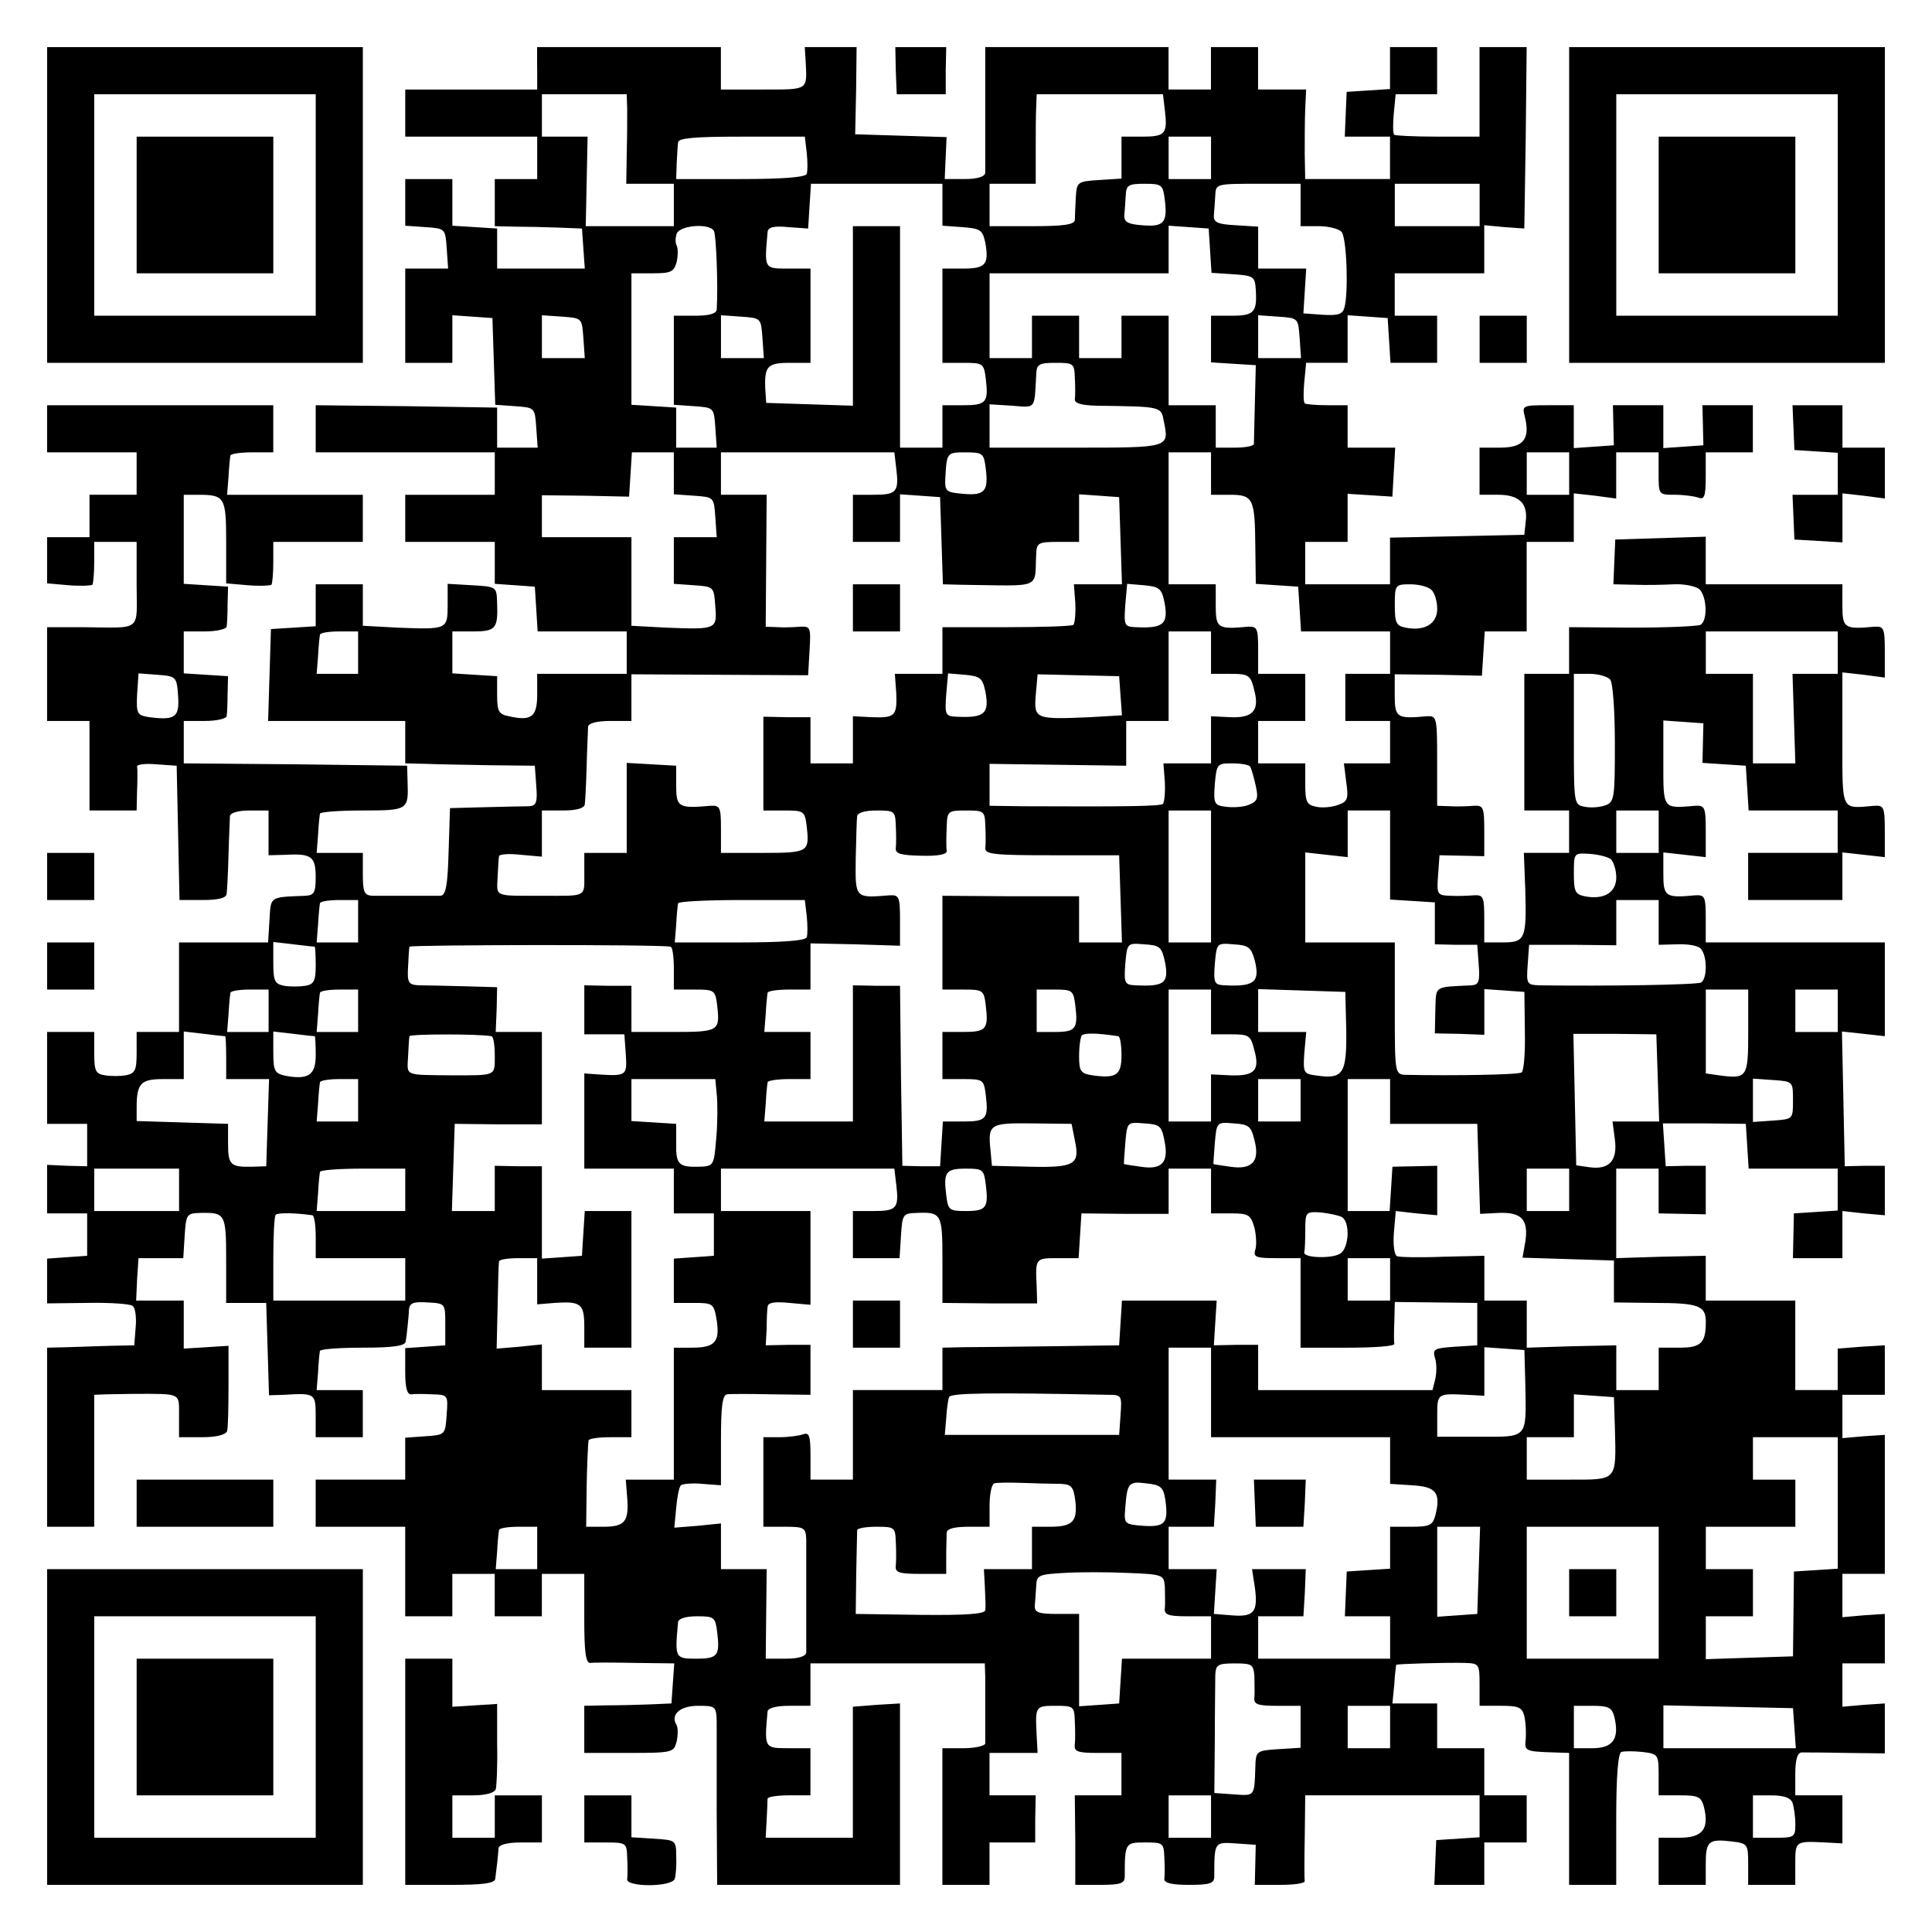 <?xml version="1.0" encoding="UTF-8" standalone="yes"?>
<svg version="1.0" xmlns="http://www.w3.org/2000/svg" width="100mm" height="100mm" viewBox="0 0 410 410" preserveAspectRatio="xMidYMid meet">
  <g transform="translate(0,410) scale(0.1,-0.1)" fill="#000000" stroke="none">
    <path d="M100 3665 l0 -335 335 0 335 0 0 335 0 335 -335 0 -335 0 0 -335z
m570 0 l0 -235 -235 0 -235 0 0 235 0 235 235 0 235 0 0 -235z"/>
    <path d="M290 3665 l0 -145 145 0 145 0 0 145 0 145 -145 0 -145 0 0 -145z"/>
    <path d="M1140 3955 l0 -45 -140 0 -140 0 0 -50 0 -50 140 0 140 0 0 -45 0
-45 -45 0 -45 0 0 -50 0 -50 43 -1 c23 0 65 -1 92 -2 l50 -2 3 -42 3 -43 -93
0 -93 0 0 43 0 42 -47 3 -48 3 0 50 0 49 -50 0 -50 0 0 -49 0 -50 43 -3 c42
-3 42 -3 45 -45 l3 -43 -45 0 -46 0 0 -100 0 -100 50 0 50 0 0 51 0 50 43 -3
42 -3 3 -92 3 -92 42 -3 c42 -3 42 -3 45 -45 l3 -43 -43 0 -43 0 0 43 0 42
-192 3 -193 2 0 -50 0 -50 190 0 190 0 0 -45 0 -45 -95 0 -95 0 0 -50 0 -50
95 0 95 0 0 -44 0 -45 43 -3 42 -3 3 -47 3 -48 95 0 94 0 0 -45 0 -45 -95 0
-95 0 0 -44 c0 -47 -12 -57 -60 -46 -22 4 -25 11 -25 45 l0 40 -48 3 -47 3 0
45 0 44 44 0 c48 0 53 6 51 60 -1 35 -1 35 -53 38 l-52 3 0 -45 c0 -52 -1 -52
-106 -48 l-74 4 0 44 0 44 -50 0 -50 0 0 -44 0 -45 -47 -3 -48 -3 -3 -97 -3
-98 146 0 145 0 0 -45 0 -45 43 -1 c23 -1 85 -2 137 -3 l95 -1 3 -42 c3 -36 0
-43 -15 -44 -10 0 -52 -1 -93 -2 l-75 -2 -3 -93 c-2 -72 -6 -92 -17 -93 -19 0
-119 0 -145 0 -17 1 -20 8 -20 46 l0 45 -49 0 -49 0 3 38 c1 20 3 40 4 45 0 4
41 7 90 7 97 0 98 1 96 60 l-1 35 -237 3 -237 2 0 45 0 45 45 0 c25 0 45 5 46
10 1 6 2 27 2 48 l1 37 -47 3 -47 3 0 45 0 44 45 0 c25 0 45 5 46 10 1 6 2 27
2 48 l1 37 -47 3 -47 3 0 95 0 94 29 0 c58 0 61 -4 61 -100 l0 -88 46 -4 c25
-2 47 -1 50 1 2 2 4 24 4 48 l0 43 95 0 95 0 0 50 0 50 -144 0 -144 0 3 38 c1
20 3 40 4 45 0 4 21 7 46 7 l45 0 0 50 0 50 -240 0 -240 0 0 -50 0 -50 95 0
95 0 0 -45 0 -45 -50 0 -50 0 0 -45 0 -45 -45 0 -45 0 0 -49 0 -49 46 -4 c25
-2 47 -1 50 1 2 2 4 24 4 48 l0 43 45 0 45 0 0 -90 c0 -103 14 -92 -117 -91
l-73 0 0 -99 0 -100 45 0 45 0 0 -95 0 -95 50 0 50 0 1 43 c1 23 1 46 0 50 -1
5 18 7 41 5 l43 -3 3 -142 3 -143 49 0 c33 0 50 4 51 13 1 6 3 44 4 82 1 39 3
76 3 83 1 7 17 12 42 12 l40 0 0 -48 0 -47 37 1 c54 3 63 -4 63 -47 0 -33 -3
-39 -22 -40 -77 -3 -73 -1 -76 -51 l-3 -48 -95 0 -94 0 0 -95 0 -95 -45 0 -45
0 0 -44 c0 -37 -3 -44 -23 -48 -12 -2 -32 -2 -44 0 -20 3 -23 9 -23 48 l0 44
-50 0 -50 0 0 -98 0 -97 43 0 42 0 0 -45 0 -45 -42 1 -43 2 0 -52 0 -51 43 0
42 0 0 -45 0 -45 -43 -3 -42 -3 0 -47 0 -48 85 1 c47 1 90 -2 96 -6 6 -3 9
-24 7 -45 l-3 -39 -50 -1 c-27 -1 -69 -2 -92 -3 l-43 -1 0 -190 0 -190 50 0
50 0 0 140 0 140 25 1 c14 0 41 1 60 1 101 0 95 3 95 -47 l0 -45 49 0 c30 0
50 5 53 13 2 6 3 50 3 97 l0 84 -47 -3 -48 -3 0 51 0 51 -50 0 -51 0 2 45 3
45 47 0 48 0 3 48 c3 45 4 47 33 48 53 1 55 -1 55 -100 l0 -91 42 0 43 0 3
-98 3 -98 32 1 c66 4 67 3 67 -45 l0 -45 50 0 50 0 0 50 0 50 -49 0 -49 0 3
37 c1 21 3 41 4 46 0 4 42 7 91 7 65 0 90 4 91 13 1 6 3 21 4 32 1 11 3 28 3
37 2 13 10 16 40 14 37 -2 37 -2 37 -46 l0 -45 -42 -3 -43 -3 0 -50 c0 -34 4
-49 13 -48 6 1 27 1 45 0 33 -1 33 -2 30 -43 -3 -43 -3 -43 -45 -46 l-43 -3 0
-45 0 -44 -95 0 -95 0 0 -50 0 -50 95 0 95 0 0 -95 0 -95 50 0 50 0 0 45 0 45
45 0 45 0 0 -45 0 -45 50 0 50 0 0 45 0 45 45 0 45 0 0 -95 c0 -71 3 -95 13
-94 6 1 49 1 95 0 l83 -1 -3 -42 -3 -43 -45 -2 c-25 -1 -66 -2 -92 -2 l-48 -1
0 -50 0 -50 95 0 c92 0 95 1 101 24 3 14 3 29 0 35 -14 22 7 41 45 41 37 0 39
-1 40 -32 0 -18 0 -104 0 -190 l1 -158 194 0 194 0 0 193 0 192 -50 -3 -50 -4
0 -139 0 -139 -92 0 -93 0 2 37 c1 21 2 41 2 46 1 4 21 7 46 7 l45 0 0 50 0
50 -47 0 c-51 0 -51 0 -44 78 1 7 17 12 46 12 l45 0 0 45 0 45 185 0 185 0 1
-30 c0 -16 0 -52 0 -80 0 -27 0 -54 0 -60 -1 -5 -21 -10 -46 -10 l-45 0 0
-145 0 -145 50 0 50 0 0 45 0 45 48 0 49 0 0 50 1 50 -49 0 -49 0 0 45 0 45
51 0 51 0 -2 38 c-3 61 -3 62 40 62 38 0 40 -1 41 -32 1 -18 1 -41 0 -50 -2
-15 6 -18 48 -18 l51 0 0 -45 0 -45 -50 0 -49 0 1 -95 0 -95 53 0 c43 0 52 3
52 18 0 71 1 72 43 72 38 0 40 -1 41 -32 1 -18 1 -39 0 -45 -1 -9 15 -13 52
-13 45 0 54 3 54 18 0 73 0 73 45 70 l43 -3 -1 -42 -1 -43 53 0 c30 0 53 3 53
8 -1 4 -1 46 0 95 l1 87 185 0 185 0 0 -44 0 -45 -46 -3 -46 -3 -2 -47 -2 -48
53 0 53 0 0 45 0 45 45 0 45 0 0 50 0 50 -45 0 -45 0 0 50 0 50 -50 0 -50 0 0
48 0 47 -47 0 -48 0 4 40 c1 22 4 41 4 42 3 2 105 5 145 4 31 -1 32 -2 32 -46
l0 -45 45 0 c38 0 45 -3 50 -22 3 -13 4 -34 3 -48 -3 -26 -2 -27 60 -29 l32
-1 0 -140 0 -140 50 0 50 0 0 139 c0 93 4 141 11 143 6 2 26 2 45 0 33 -4 34
-6 34 -48 l0 -44 45 0 c39 0 45 -3 51 -24 12 -48 -3 -66 -52 -66 l-44 0 0 -50
0 -50 50 0 50 0 0 44 c0 49 6 54 56 48 33 -4 34 -6 34 -48 l0 -44 50 0 50 0 0
45 c0 48 0 48 63 45 l37 -2 0 51 0 51 -50 0 -50 0 0 45 c0 29 4 45 13 46 6 0
49 0 95 -1 l82 -1 0 53 0 53 -45 -3 -45 -4 0 46 0 46 45 0 45 0 0 53 0 52 -45
-3 -45 -4 0 46 0 46 45 0 45 0 0 148 0 147 -45 -3 -45 -4 0 46 0 46 45 0 45 0
0 53 0 52 -50 -3 -50 -4 0 -44 0 -44 -45 0 -45 0 0 95 0 95 -95 0 -95 0 0 48
0 47 -95 -2 -95 -3 0 95 0 95 45 0 45 0 0 -47 0 -48 50 -1 50 -1 0 52 0 51
-42 0 -43 -1 -3 46 -3 45 88 0 88 -1 3 -47 3 -48 95 0 94 0 0 -44 0 -45 -46
-3 -47 -3 -1 -48 -1 -47 53 0 52 0 0 50 0 50 45 -5 45 -4 0 53 0 52 -42 0 -43
-1 -3 143 -3 143 46 -5 45 -5 0 100 0 99 -190 0 -190 0 0 51 c0 46 -2 50 -22
49 -64 -6 -68 -3 -68 46 l0 45 45 -5 45 -5 0 55 c0 51 -2 55 -22 54 -70 -6
-68 -8 -68 91 l0 90 43 -3 42 -3 -1 -42 -1 -42 46 -3 46 -3 3 -47 3 -48 95 0
94 0 0 -45 0 -45 -95 0 -95 0 0 -50 0 -50 100 0 100 0 0 51 0 50 45 -5 45 -5
0 55 c0 51 -2 55 -22 54 -72 -6 -68 -15 -68 141 l0 142 45 -5 45 -6 0 55 c0
50 -2 54 -22 53 -64 -6 -68 -3 -68 45 l0 45 -145 0 -145 0 0 50 0 51 -96 -3
-96 -3 -2 -47 -2 -48 46 -1 c25 -1 62 0 83 1 21 1 45 -4 53 -10 16 -14 19 -66
3 -76 -6 -3 -71 -6 -145 -6 l-134 1 0 -50 0 -49 -47 0 -48 0 0 -145 0 -145 48
0 47 0 0 -45 0 -45 -48 0 -48 0 3 -77 c3 -106 0 -113 -48 -113 l-39 0 0 51 c0
46 -2 50 -22 49 -13 -1 -36 -2 -51 -1 -27 1 -28 3 -25 44 l3 42 48 -1 47 -1 0
54 c0 50 -2 54 -22 53 -13 -1 -35 -2 -50 -1 l-28 1 0 96 c0 93 -1 95 -22 94
-64 -6 -68 -3 -68 45 l0 44 93 -1 92 -2 3 47 3 47 45 0 44 0 0 95 0 95 50 0
50 0 0 51 0 52 45 -5 45 -6 0 49 0 49 45 0 45 0 0 -45 c0 -45 0 -45 34 -45 19
0 41 -3 50 -6 13 -5 16 2 16 45 l0 51 50 0 50 0 0 50 0 50 -53 0 -54 0 1 -42
1 -43 -42 -3 -43 -3 0 45 0 46 -53 0 -54 0 1 -42 1 -43 -42 -3 -43 -3 0 45 0
46 -55 0 c-54 0 -55 -1 -49 -24 12 -48 -3 -66 -52 -66 l-44 0 0 -50 0 -50 39
0 c45 0 64 -18 59 -57 l-3 -28 -142 -3 -143 -3 0 -49 0 -50 -90 0 -90 0 0 45
0 45 45 0 45 0 0 51 0 51 48 -3 47 -3 3 52 3 52 -50 0 -51 0 0 45 0 45 -43 0
c-24 0 -46 2 -48 4 -3 3 -3 23 -1 45 l4 41 44 0 44 0 0 51 0 50 43 -3 42 -3 3
-47 3 -48 50 0 49 0 0 50 0 50 -45 0 -45 0 0 45 0 45 95 0 95 0 0 51 0 51 43
-4 42 -3 3 193 2 192 -50 0 -50 0 0 -95 0 -95 -88 0 c-49 0 -91 2 -93 4 -3 3
-3 23 -1 45 l4 41 44 0 44 0 0 50 0 50 -50 0 -50 0 0 -44 0 -45 -46 -3 -46 -3
-2 -47 -2 -48 48 0 48 0 0 -45 0 -45 -90 0 -90 0 -1 53 c0 28 0 71 1 95 l2 42
-51 0 -51 0 0 45 0 45 -50 0 -50 0 0 -45 0 -45 -45 0 -45 0 0 45 0 45 -195 0
-194 0 0 -127 c0 -71 0 -134 0 -140 -1 -8 -17 -13 -43 -13 l-43 0 2 45 2 44
-97 3 -97 3 2 93 1 92 -55 0 -55 0 2 -32 c3 -60 6 -58 -90 -58 l-90 0 0 45 0
45 -195 0 -195 0 0 -45z m191 -87 c0 -18 0 -61 -1 -95 l-1 -63 50 0 51 0 0
-45 0 -45 -93 0 -94 0 2 95 2 95 -48 0 -49 0 0 45 0 45 90 0 90 0 1 -32z
m1141 -2 c6 -50 1 -56 -48 -56 l-44 0 0 -44 0 -45 -47 -3 c-47 -3 -48 -4 -50
-38 -1 -19 -2 -41 -2 -47 -1 -10 -26 -13 -91 -13 l-90 0 0 45 0 45 49 0 49 0
0 68 c0 37 0 79 1 95 l1 27 134 0 134 0 4 -34z m-760 -90 c2 -19 2 -39 0 -45
-2 -7 -49 -11 -140 -11 l-137 0 1 33 c1 17 2 38 3 45 1 9 35 12 135 12 l134 0
4 -34z m858 -11 l0 -45 -45 0 -45 0 0 45 0 45 45 0 45 0 0 -45z m-570 -99 l0
-45 42 -3 c39 -3 43 -6 49 -33 8 -46 1 -55 -47 -55 l-44 0 0 -100 0 -100 44 0
c42 0 44 -1 48 -34 6 -50 1 -56 -48 -56 l-44 0 0 -45 0 -45 -45 0 -45 0 0 235
0 235 -50 0 -50 0 0 -190 0 -191 -92 3 -92 3 -2 30 c-2 48 5 55 52 55 l44 0 0
100 0 100 -47 0 c-52 0 -51 -1 -44 78 1 10 14 13 44 10 l42 -3 3 48 3 47 140
0 139 0 0 -44z m472 9 c6 -48 -3 -57 -48 -53 -30 2 -39 7 -38 21 1 9 2 28 3
42 1 22 5 25 40 25 37 0 39 -2 43 -35z m288 -10 l0 -45 39 0 c21 0 43 -6 48
-12 11 -13 15 -129 6 -161 -4 -14 -13 -17 -46 -15 l-41 3 3 48 3 47 -51 0 -51
0 0 44 0 45 -47 3 c-39 2 -48 6 -47 21 1 9 2 28 3 42 1 25 2 25 91 25 l90 0 0
-45z m380 0 l0 -45 -90 0 -90 0 0 45 0 45 90 0 90 0 0 -45z m-1625 -55 c5 -8
9 -118 6 -167 -1 -9 -17 -13 -46 -13 l-45 0 0 -94 0 -95 43 -3 c42 -3 42 -3
45 -45 l3 -43 -43 0 -43 0 0 43 0 42 -47 3 -48 3 0 140 0 139 45 0 c39 0 45 3
51 24 3 14 3 29 0 35 -3 5 -3 16 0 25 7 18 69 23 79 6z m1053 -42 l3 -47 46
-3 c44 -3 46 -5 48 -33 3 -48 -4 -55 -51 -55 l-44 0 0 -49 0 -50 47 -3 48 -3
-2 -80 c-1 -44 -2 -83 -2 -87 -1 -5 -19 -8 -41 -8 l-40 0 0 45 0 45 -50 0 -50
0 0 95 0 95 -50 0 -50 0 0 -45 0 -45 -45 0 -45 0 0 45 0 45 -50 0 -50 0 0 -45
0 -45 -45 0 -45 0 0 90 0 90 190 0 190 0 0 51 0 50 43 -3 42 -3 3 -47z m-1330
-185 l3 -43 -45 0 -46 0 0 46 0 45 43 -3 c42 -3 42 -3 45 -45z m380 0 l3 -43
-45 0 -46 0 0 46 0 45 43 -3 c42 -3 42 -3 45 -45z m1140 0 l3 -43 -45 0 -46 0
0 46 0 45 43 -3 c42 -3 42 -3 45 -45z m-477 -85 c1 -18 1 -39 0 -45 -1 -9 14
-13 46 -14 139 -2 137 -1 143 -34 11 -55 13 -55 -186 -55 l-184 0 0 46 0 46
48 -3 c51 -4 47 -9 51 66 1 22 5 25 41 25 38 0 40 -1 41 -32z m-851 -202 l0
-45 43 -3 c42 -3 42 -3 45 -45 l3 -43 -45 0 -46 0 0 -49 0 -50 43 -3 c42 -3
42 -3 45 -45 4 -49 2 -49 -104 -45 l-74 4 0 94 0 94 -95 0 -95 0 0 45 0 44 93
-1 92 -2 3 47 3 47 45 0 44 0 0 -44z m472 10 c6 -50 1 -56 -48 -56 l-44 0 0
-50 0 -50 50 0 50 0 0 51 0 50 43 -3 42 -3 3 -92 3 -93 39 -1 c175 -2 155 -11
159 66 1 23 5 25 46 25 l45 0 0 51 0 50 43 -3 42 -3 3 -92 3 -93 -51 0 -51 0
3 -40 c1 -22 -1 -42 -4 -46 -4 -3 -67 -5 -142 -5 l-136 0 0 -49 0 -50 -50 0
-51 0 3 -40 c2 -49 -2 -54 -52 -52 l-40 2 0 -50 0 -50 -45 0 -45 0 0 49 0 49
-50 0 -50 1 0 -100 0 -99 44 0 c42 0 44 -1 48 -34 6 -54 4 -56 -93 -56 l-89 0
0 51 c0 46 -2 50 -22 49 -68 -6 -73 -3 -73 42 l0 43 -52 3 -53 3 0 -95 0 -96
-45 0 -45 0 0 -45 c0 -50 6 -46 -90 -46 -102 0 -96 -3 -94 39 1 20 2 40 3 45
0 4 21 6 46 3 l45 -4 0 49 0 49 45 0 c29 0 45 5 46 13 1 6 3 44 4 82 1 39 3
76 3 83 1 7 18 12 47 12 l45 0 0 49 0 50 188 -1 187 -1 3 52 c3 50 2 52 -20
51 -13 -1 -34 -2 -48 -1 l-25 1 1 140 1 140 -49 0 -48 0 0 45 0 45 184 0 184
0 4 -34z m190 -1 c6 -48 -3 -57 -48 -53 -35 3 -39 5 -38 31 3 57 3 57 43 57
37 0 39 -2 43 -35z m478 -10 l0 -45 40 0 c50 0 53 -8 54 -111 l1 -78 45 -3 45
-3 3 -47 3 -48 95 0 94 0 0 -45 0 -45 -47 0 -48 0 0 -50 0 -50 48 0 47 0 0
-45 0 -45 -49 0 -49 0 5 -40 c5 -35 3 -41 -17 -48 -13 -5 -34 -7 -47 -4 -20 4
-23 10 -23 48 l0 44 -50 0 -50 0 0 45 0 45 50 0 50 0 0 50 0 50 -50 0 -50 0 0
51 c0 46 -2 50 -22 49 -64 -6 -68 -3 -68 45 l0 45 -50 0 -50 0 0 140 0 140 45
0 45 0 0 -45z m760 0 l0 -45 -45 0 -45 0 0 45 0 45 45 0 45 0 0 -45z m-859
-272 c9 -47 -1 -57 -61 -54 -24 1 -25 4 -22 47 l4 45 36 -3 c32 -3 37 -7 43
-35z m567 25 c7 -7 12 -25 12 -40 0 -32 -27 -48 -67 -40 -20 4 -23 10 -23 48
0 43 1 44 33 44 18 0 38 -5 45 -12z m-2278 -133 l0 -45 -44 0 -44 0 3 38 c1
20 3 40 4 45 0 4 19 7 41 7 l40 0 0 -45z m1810 0 l0 -45 39 0 c43 0 45 -2 54
-40 9 -39 -6 -54 -52 -52 l-41 2 0 -50 0 -50 -50 0 -51 0 3 -40 c1 -22 -1 -42
-4 -46 -6 -5 -78 -6 -295 -5 l-73 1 0 45 0 44 145 -2 145 -2 0 48 0 47 45 0
45 0 0 95 0 95 45 0 45 0 0 -45z m1330 0 l0 -45 -48 0 -48 0 3 -95 3 -95 -45
0 -45 0 0 95 0 95 -50 0 -50 0 0 45 0 45 140 0 140 0 0 -45z m-3522 -92 c3
-45 -6 -52 -61 -45 -26 4 -28 7 -26 49 l3 44 40 -3 c40 -3 41 -4 44 -45z
m1713 10 c9 -47 -1 -57 -61 -54 -24 1 -25 4 -22 47 l4 45 36 -3 c32 -3 37 -7
43 -35z m287 -10 l3 -41 -68 -4 c-116 -5 -119 -4 -115 47 l4 44 86 -2 87 -2 3
-42z m1039 35 c6 -7 10 -69 10 -136 0 -115 -1 -124 -20 -131 -11 -4 -31 -6
-44 -3 -23 4 -23 6 -23 143 l0 139 34 0 c18 0 38 -6 43 -12z m-764 -185 c3 -5
8 -23 12 -41 6 -27 3 -33 -15 -40 -12 -5 -34 -6 -49 -4 -24 3 -26 6 -23 48 4
43 5 44 37 44 19 0 36 -3 38 -7z m-752 -125 c1 -18 1 -40 0 -48 -1 -12 11 -15
54 -16 36 -1 55 3 54 10 -1 6 -1 28 0 49 1 36 2 37 41 37 38 0 40 -1 41 -32 1
-18 1 -40 0 -48 -1 -13 21 -15 141 -15 l143 0 3 -92 3 -93 -46 0 -45 0 0 49 0
49 -145 0 -145 1 0 -100 0 -99 44 0 c42 0 44 -1 48 -34 6 -50 1 -56 -48 -56
l-44 0 0 -50 0 -50 44 0 c42 0 44 -1 48 -34 6 -50 1 -56 -47 -56 l-44 0 -3
-47 -3 -48 -40 0 -40 1 -3 191 -2 191 -50 0 -50 1 0 -145 0 -144 -94 0 -94 0
3 38 c1 20 3 40 4 45 0 4 21 7 46 7 l45 0 0 50 0 50 -49 0 -49 0 3 38 c1 20 3
40 4 45 0 4 21 7 46 7 l45 0 0 49 0 49 95 -2 95 -3 0 54 c0 50 -2 54 -22 53
-74 -6 -73 -7 -72 78 1 42 2 83 3 90 1 7 16 12 41 12 38 0 40 -1 41 -32z m669
-108 l0 -140 -45 0 -45 0 0 140 0 140 45 0 45 0 0 -140z m380 46 l0 -95 48 -3
47 -3 0 -45 0 -44 45 -1 45 0 3 -42 c3 -36 0 -43 -15 -44 -82 -4 -75 0 -77
-53 l-1 -49 53 -1 52 -2 0 48 0 49 43 -3 42 -3 1 -83 c1 -45 -2 -85 -7 -88 -8
-5 -145 -7 -246 -5 -23 1 -23 3 -23 141 l0 140 -95 0 -95 0 0 96 0 95 45 -5
45 -5 0 50 0 49 45 0 45 0 0 -94z m570 49 l0 -45 -45 0 -45 0 0 45 0 45 45 0
45 0 0 -45z m-102 -58 c6 -5 12 -23 12 -39 0 -32 -26 -48 -67 -40 -20 4 -23
10 -23 48 0 44 0 44 33 42 17 -1 38 -6 45 -11z m-2658 -132 l0 -45 -44 0 -44
0 3 38 c1 20 3 40 4 45 0 4 19 7 41 7 l40 0 0 -45z m952 11 c2 -19 2 -39 0
-45 -2 -7 -49 -11 -142 -11 l-138 0 3 38 c1 20 3 40 4 45 0 4 61 7 135 7 l134
0 4 -34z m1808 -14 l0 -47 38 1 c20 1 43 -2 50 -8 15 -13 16 -64 2 -73 -9 -5
-201 -8 -343 -6 -27 1 -28 3 -25 44 l3 42 93 0 92 -1 0 48 0 48 45 0 45 0 0
-48z m-2852 -51 c1 -1 2 -19 2 -40 0 -33 -4 -40 -22 -43 -13 -2 -33 -2 -45 0
-20 4 -23 10 -23 49 l0 44 43 -5 c23 -3 43 -5 45 -5z m755 0 c4 0 7 -21 7 -46
l0 -45 44 0 c42 0 44 -1 48 -34 6 -54 4 -56 -93 -56 l-89 0 0 49 0 49 -50 0
-50 1 0 -52 0 -52 43 0 42 0 3 -42 c3 -46 2 -47 -60 -43 l-28 2 0 -101 0 -101
95 0 95 0 0 -48 0 -47 43 0 42 0 0 -45 0 -45 -42 -3 -43 -3 0 -47 0 -47 42 0
c41 0 43 -1 49 -37 7 -46 -4 -58 -53 -58 l-38 0 0 -140 0 -140 -51 0 -51 0 3
-38 c4 -51 -5 -62 -50 -62 l-37 0 1 88 c1 48 3 90 4 95 0 4 21 7 46 7 l45 0 0
50 0 50 -95 0 -95 0 0 49 0 48 -48 -5 -48 -4 2 88 c1 49 2 92 3 97 0 4 19 7
41 7 l40 0 0 -49 0 -49 37 3 c56 4 63 -2 63 -51 l0 -44 50 0 50 0 0 145 0 145
-49 0 -50 0 -3 -47 -3 -48 -42 -3 -43 -3 0 98 0 98 -50 0 -50 1 0 -48 0 -48
-45 0 -46 0 3 93 3 92 93 -1 92 0 0 98 0 98 -49 0 -49 0 2 48 1 47 -70 2 c-38
1 -81 2 -95 2 -23 1 -26 5 -24 39 1 20 2 40 3 43 1 4 528 5 554 0z m1049 -31
c9 -46 0 -54 -62 -51 -23 1 -25 4 -22 45 4 45 4 45 40 42 33 -2 37 -5 44 -36z
m191 1 c11 -45 -1 -55 -63 -52 -23 1 -25 4 -22 45 4 45 4 45 40 42 32 -2 37
-6 45 -35z m-2093 -106 l0 -45 -44 0 -44 0 3 38 c1 20 3 40 4 45 0 4 19 7 41
7 l40 0 0 -45z m190 0 l0 -45 -44 0 -44 0 3 38 c1 20 3 40 4 45 0 4 19 7 41 7
l40 0 0 -45z m1522 11 c6 -49 1 -56 -43 -56 l-39 0 0 45 0 45 39 0 c37 0 39
-2 43 -34z m288 -14 l0 -47 42 0 c39 0 42 -2 50 -34 12 -43 0 -55 -52 -53
l-40 2 0 -50 0 -50 -45 0 -45 0 0 140 0 140 45 0 45 0 0 -48z m287 -40 c1 -92
-7 -103 -66 -94 -24 3 -26 6 -23 48 l4 44 -51 0 -51 0 0 45 0 46 93 -3 92 -3
2 -83z m853 -1 c0 -98 -2 -101 -62 -93 l-28 4 0 89 0 89 45 0 45 0 0 -89z
m190 44 l0 -45 -45 0 -45 0 0 45 0 45 45 0 45 0 0 -45z m-3422 -54 c1 -1 2
-21 2 -46 l0 -45 45 0 46 0 -3 -92 -3 -93 -30 -1 c-46 -1 -51 4 -51 49 l0 42
-97 3 -97 3 0 29 c0 51 9 60 56 60 l44 0 0 51 0 50 43 -5 c23 -3 43 -5 45 -5z
m190 0 c1 -1 2 -18 2 -40 0 -42 -15 -53 -64 -44 -23 5 -26 10 -26 50 l0 44 43
-5 c23 -3 43 -5 45 -5z m375 0 c4 0 7 -19 7 -41 0 -44 4 -42 -90 -42 -104 1
-96 -2 -94 40 1 20 2 40 3 43 1 5 149 5 174 0z m1330 0 c4 0 7 -19 7 -40 0
-43 -11 -50 -62 -43 -25 4 -28 9 -28 41 0 21 3 41 6 44 6 5 32 5 77 -2z m1145
-88 l3 -93 -50 0 -49 0 5 -38 c6 -45 -12 -65 -54 -59 l-28 4 -3 139 -3 140 88
0 88 -1 3 -92z m-2758 -48 l0 -45 -44 0 -44 0 3 38 c1 20 3 40 4 45 0 4 19 7
41 7 l40 0 0 -45z m761 13 c2 -18 2 -60 -1 -93 -5 -59 -5 -60 -37 -61 -43 -1
-49 5 -48 51 l0 40 -47 3 -48 3 0 45 0 44 89 0 89 0 3 -32z m1239 -13 l0 -45
-45 0 -45 0 0 45 0 45 45 0 45 0 0 -45z m190 -3 l0 -47 93 0 92 0 3 -96 3 -95
39 2 c49 2 64 -14 57 -61 l-6 -34 97 -3 97 -3 0 -45 0 -44 85 -1 c95 0 110 -6
110 -40 0 -45 -10 -55 -56 -55 l-44 0 0 -45 0 -45 -45 0 -45 0 0 48 0 47 -95
-2 -95 -3 0 50 0 50 -45 0 -45 0 0 48 0 47 -87 -2 c-49 -2 -93 -1 -98 1 -6 2
-9 24 -7 50 l4 46 44 -5 44 -4 0 53 0 52 -47 -1 -48 -1 -3 -47 -3 -47 -45 0
-44 0 0 140 0 140 45 0 45 0 0 -48z m855 3 c0 -40 0 -40 -42 -43 l-43 -3 0 46
0 46 43 -3 c42 -3 42 -3 42 -43z m-1524 -85 c11 -51 0 -58 -94 -56 l-82 2 -3
33 c-6 56 -1 58 89 57 l83 -1 7 -35z m190 0 c10 -47 -5 -63 -50 -56 -20 3 -36
5 -36 6 0 0 1 20 3 44 4 45 4 45 40 42 33 -2 37 -5 43 -36z m191 1 c12 -45 -4
-64 -51 -57 -20 3 -36 5 -36 6 0 0 1 20 3 44 4 45 4 45 40 42 32 -2 37 -6 44
-35z m-2282 -106 l0 -45 -90 0 -90 0 0 45 0 45 90 0 90 0 0 -45z m480 0 l0
-45 -94 0 -94 0 3 38 c1 20 3 40 4 45 0 4 42 7 91 7 l90 0 0 -45z m1042 11 c6
-50 1 -56 -48 -56 l-44 0 0 -50 0 -50 49 0 50 0 3 48 c3 45 4 47 33 48 53 2
55 -1 55 -100 l0 -91 101 -1 100 0 -1 35 c-3 61 -3 61 44 61 l45 0 3 48 3 47
93 -1 92 0 0 48 0 48 45 0 45 0 0 -48 0 -47 42 0 c38 0 42 -3 50 -30 4 -16 5
-38 2 -47 -5 -16 2 -18 45 -18 l51 0 0 -95 0 -95 100 0 c55 0 99 3 99 8 -1 4
-1 25 0 48 l1 41 88 -1 87 -1 0 -45 0 -45 -48 -3 c-43 -3 -47 -5 -42 -23 4
-11 4 -31 1 -45 l-6 -24 -185 0 -185 0 0 48 0 48 -47 0 -47 -1 3 48 3 47 -101
0 -100 0 -3 -47 -3 -48 -145 -2 c-80 -1 -164 -2 -187 -2 l-43 -1 0 -45 0 -45
-95 0 -95 0 0 -95 0 -95 -45 0 -45 0 0 51 c0 43 -3 50 -16 45 -9 -3 -31 -6
-50 -6 l-34 0 0 -95 0 -95 45 0 c42 0 45 -2 46 -27 0 -38 0 -225 0 -240 -1 -8
-16 -13 -43 -13 l-43 0 1 95 1 95 -48 0 -49 0 0 49 0 48 -49 -5 -50 -4 4 42
c2 23 6 44 10 48 3 3 24 5 45 3 l40 -3 0 96 c0 70 3 96 13 97 6 1 49 1 95 0
l82 -1 0 53 0 53 -47 0 -48 -1 2 35 c0 19 1 41 2 47 1 9 15 11 46 8 l45 -4 0
100 0 99 -95 0 -95 0 0 45 0 45 184 0 184 0 4 -34z m190 0 c6 -49 1 -56 -42
-56 -36 0 -38 2 -42 34 -6 49 -1 56 42 56 36 0 38 -2 42 -34z m1238 -11 l0
-45 -45 0 -45 0 0 45 0 45 45 0 45 0 0 -45z m-2667 -54 c4 -1 7 -21 7 -46 l0
-45 95 0 95 0 0 -45 0 -45 -140 0 -140 0 0 88 c0 49 2 91 5 94 5 5 43 4 78 -1z
m2185 -4 c17 -11 15 -62 -2 -76 -15 -13 -83 -11 -78 2 1 4 2 25 2 46 0 39 1
40 33 38 17 -2 38 -6 45 -10z m102 -132 l0 -45 -45 0 -45 0 0 45 0 45 45 0 45
0 0 -45z m-380 -240 l0 -95 190 0 190 0 0 -49 0 -50 47 -3 c51 -3 61 -16 49
-64 -6 -21 -12 -24 -51 -24 l-45 0 0 -44 0 -45 -46 -3 -46 -3 -2 -47 -2 -48
48 0 48 0 0 -45 0 -45 -140 0 -140 0 0 45 0 45 48 0 48 0 3 50 2 50 -57 0 -57
0 6 -39 c7 -52 -2 -63 -49 -59 l-38 3 3 48 3 47 -51 0 -51 0 0 45 0 45 48 0
48 0 3 50 2 50 -51 0 -50 0 0 140 0 140 45 0 45 0 0 -95z m667 15 c2 -114 6
-109 -97 -109 l-90 0 0 45 c0 47 0 47 63 44 l37 -2 0 52 0 51 43 -3 42 -3 2
-75z m-884 -20 c27 0 28 -2 25 -42 l-3 -43 -185 0 -185 0 3 35 c1 19 4 40 6
45 3 9 84 10 339 5z m1074 -70 c3 -114 6 -110 -97 -110 l-90 0 0 45 0 45 50 0
50 0 0 46 0 45 43 -3 42 -3 2 -65z m473 -159 l0 -140 -46 -3 -47 -3 -1 -90 -1
-90 -92 -3 -93 -3 0 46 0 45 50 0 50 0 0 50 0 50 -50 0 -50 0 0 45 0 45 95 0
95 0 0 50 0 50 -45 0 -45 0 0 45 0 45 90 0 90 0 0 -139z m-1649 40 c23 -1 27
-6 31 -36 5 -44 -6 -55 -54 -55 l-38 0 0 -45 0 -45 -51 0 -51 0 2 -37 c1 -21
2 -43 1 -50 -1 -8 -39 -11 -138 -10 l-137 2 1 85 c1 47 2 88 2 93 1 4 19 7 41
7 38 0 40 -1 41 -32 1 -18 1 -41 0 -50 -2 -15 6 -18 52 -18 l55 0 0 38 c0 20
1 43 1 50 1 8 17 12 46 12 l45 0 0 44 c0 24 4 46 10 48 5 2 34 2 62 1 29 -1
65 -2 79 -2z m222 -34 c7 -50 -1 -58 -47 -55 -40 3 -41 4 -38 38 4 53 7 57 45
52 30 -3 36 -8 40 -35z m-1333 -102 l0 -45 -44 0 -44 0 3 38 c1 20 3 40 4 45
0 4 19 7 41 7 l40 0 0 -45z m1998 -47 l-3 -93 -42 -3 -43 -3 0 95 0 96 45 0
46 0 -3 -92z m382 -48 l0 -140 -140 0 -140 0 0 140 0 140 140 0 140 0 0 -140z
m-1048 12 c0 -15 1 -35 0 -44 -2 -15 7 -18 48 -18 l50 0 0 -45 0 -45 -94 0
-95 0 -3 -47 -3 -48 -42 -3 -43 -3 0 98 0 98 -47 0 c-39 0 -48 3 -47 18 1 9 2
28 3 42 1 22 5 24 59 27 31 2 92 2 135 0 76 -3 77 -4 79 -30z m-950 -96 c6
-50 1 -56 -45 -56 -45 0 -45 2 -38 78 1 7 16 12 40 12 37 0 39 -2 43 -34z
m1140 -93 c0 -16 1 -36 0 -45 -2 -15 7 -18 48 -18 l50 0 0 -44 0 -45 -47 -3
c-47 -3 -48 -4 -49 -38 -2 -63 -1 -61 -45 -58 l-42 3 1 113 c0 61 1 123 1 137
1 22 5 25 41 25 37 0 40 -2 42 -27z m288 -108 l0 -45 -45 0 -45 0 0 45 0 45
45 0 45 0 0 -45z m476 21 c11 -46 -3 -66 -47 -66 l-39 0 0 45 0 45 40 0 c34 0
41 -4 46 -24z m382 -23 l3 -43 -140 0 -141 0 0 45 0 46 138 -3 137 -3 3 -42z
m-1238 -188 l0 -45 -45 0 -45 0 0 45 0 45 45 0 45 0 0 -45z m1234 29 c3 -9 6
-29 6 -45 0 -28 -2 -29 -45 -29 l-45 0 0 45 0 45 39 0 c26 0 41 -5 45 -16z"/>
    <path d="M1810 2810 l0 -50 50 0 50 0 0 50 0 50 -50 0 -50 0 0 -50z"/>
    <path d="M1810 1290 l0 -50 50 0 50 0 0 50 0 50 -50 0 -50 0 0 -50z"/>
    <path d="M2663 910 l2 -50 51 0 50 0 3 50 2 50 -55 0 -55 0 2 -50z"/>
    <path d="M3330 720 l0 -50 50 0 50 0 0 50 0 50 -50 0 -50 0 0 -50z"/>
    <path d="M1901 3950 l2 -50 52 0 52 0 0 50 1 50 -54 0 -54 0 1 -50z"/>
    <path d="M3330 3665 l0 -335 335 0 335 0 0 335 0 335 -335 0 -335 0 0 -335z
m570 0 l0 -235 -235 0 -235 0 0 235 0 235 235 0 235 0 0 -235z"/>
    <path d="M3520 3665 l0 -145 145 0 145 0 0 145 0 145 -145 0 -145 0 0 -145z"/>
    <path d="M3140 3380 l0 -50 50 0 50 0 0 50 0 50 -50 0 -50 0 0 -50z"/>
    <path d="M3806 3193 l2 -48 46 -3 46 -3 0 -45 0 -44 -48 0 -48 0 2 -47 2 -48
51 -3 51 -3 0 52 0 52 45 -5 45 -6 0 54 0 54 -45 0 -45 0 0 45 0 45 -53 0 -53
0 2 -47z"/>
    <path d="M100 2240 l0 -50 50 0 50 0 0 50 0 50 -50 0 -50 0 0 -50z"/>
    <path d="M100 2050 l0 -50 50 0 50 0 0 50 0 50 -50 0 -50 0 0 -50z"/>
    <path d="M290 910 l0 -50 145 0 145 0 0 50 0 50 -145 0 -145 0 0 -50z"/>
    <path d="M100 435 l0 -335 335 0 335 0 0 335 0 335 -335 0 -335 0 0 -335z
m570 0 l0 -235 -235 0 -235 0 0 235 0 235 235 0 235 0 0 -235z"/>
    <path d="M290 435 l0 -145 145 0 145 0 0 145 0 145 -145 0 -145 0 0 -145z"/>
    <path d="M860 340 l0 -240 95 0 c69 0 95 3 96 13 2 15 6 48 7 65 1 7 18 12 47
12 l45 0 0 50 0 50 -50 0 -50 0 0 -45 0 -45 -45 0 -45 0 0 45 0 45 44 0 c26 0
45 5 48 13 2 6 4 50 3 97 l0 84 -47 -3 -48 -3 0 51 0 51 -50 0 -50 0 0 -240z"/>
    <path d="M1240 240 l0 -50 45 0 c44 0 45 -1 46 -32 1 -18 1 -39 0 -46 -2 -17
95 -17 101 1 2 6 4 28 3 47 0 35 -1 35 -47 38 l-48 3 0 45 0 44 -50 0 -50 0 0
-50z"/>
  </g>
</svg>